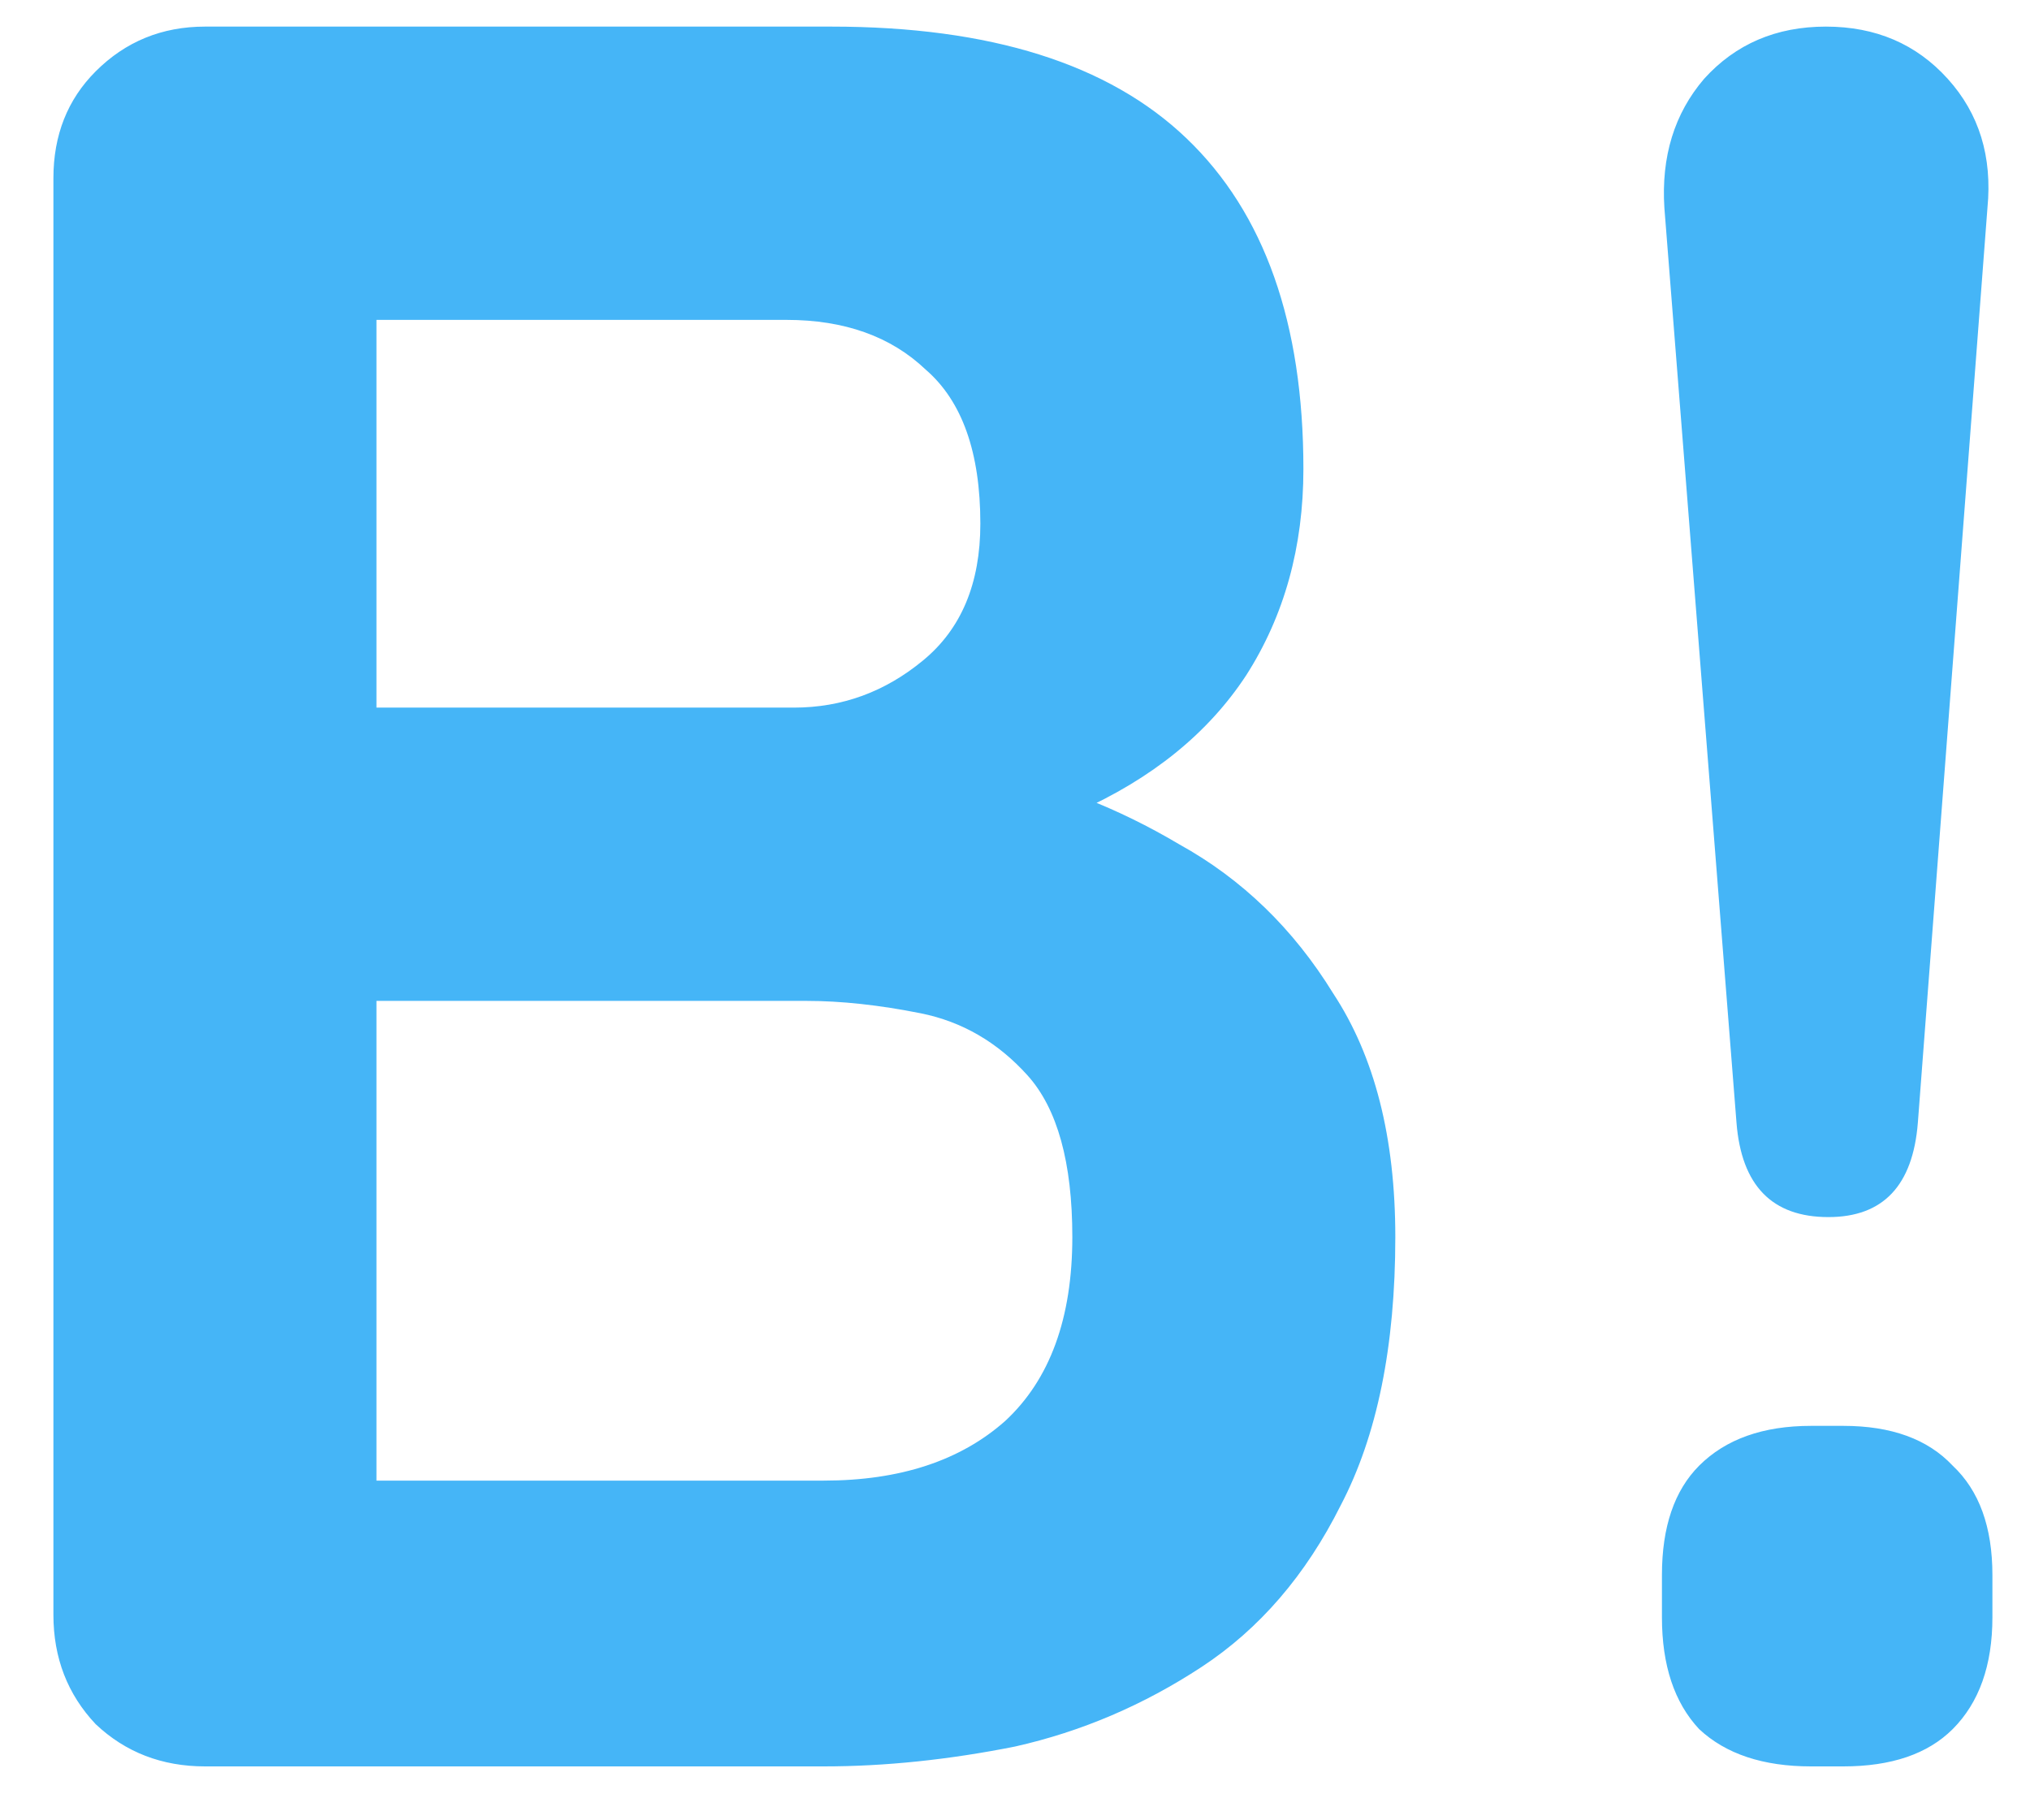 <svg width="29" height="26" viewBox="0 0 29 26" fill="none" xmlns="http://www.w3.org/2000/svg">
<path d="M11.875 0.38C14.147 0.38 15.839 0.912 16.951 1.977C18.064 3.042 18.62 4.616 18.62 6.699C18.62 7.811 18.348 8.793 17.803 9.645C17.259 10.474 16.454 11.125 15.389 11.598C14.325 12.048 13.011 12.273 11.449 12.273L11.591 10.675C12.325 10.675 13.165 10.781 14.111 10.995C15.058 11.184 15.969 11.539 16.845 12.059C17.744 12.556 18.478 13.267 19.046 14.19C19.638 15.089 19.933 16.248 19.933 17.669C19.933 19.23 19.673 20.509 19.152 21.503C18.655 22.497 17.993 23.266 17.165 23.81C16.336 24.354 15.449 24.733 14.502 24.946C13.555 25.135 12.644 25.23 11.768 25.23H2.929C2.314 25.23 1.793 25.029 1.367 24.627C0.965 24.201 0.763 23.68 0.763 23.064V2.545C0.763 1.93 0.965 1.421 1.367 1.019C1.793 0.593 2.314 0.38 2.929 0.38H11.875ZM11.236 4.569H4.917L5.378 4.001V10.427L4.952 10.107H11.342C12.029 10.107 12.644 9.882 13.188 9.432C13.733 8.983 14.005 8.332 14.005 7.48C14.005 6.462 13.745 5.729 13.224 5.279C12.727 4.806 12.064 4.569 11.236 4.569ZM11.52 14.296H5.059L5.378 14.012V21.503L5.023 21.148H11.768C12.857 21.148 13.721 20.863 14.36 20.296C14.999 19.704 15.319 18.828 15.319 17.669C15.319 16.604 15.105 15.834 14.68 15.361C14.254 14.888 13.745 14.592 13.153 14.473C12.561 14.355 12.017 14.296 11.52 14.296ZM26.12 17.384C25.316 17.384 24.878 16.935 24.807 16.035L23.777 2.971C23.73 2.238 23.919 1.622 24.345 1.125C24.795 0.628 25.375 0.38 26.085 0.38C26.795 0.38 27.375 0.628 27.824 1.125C28.274 1.622 28.463 2.238 28.392 2.971L27.398 16.035C27.327 16.935 26.901 17.384 26.12 17.384ZM25.872 25.23C25.185 25.23 24.653 25.052 24.274 24.698C23.919 24.319 23.742 23.786 23.742 23.1V22.497C23.742 21.81 23.919 21.29 24.274 20.934C24.653 20.556 25.185 20.366 25.872 20.366H26.333C27.02 20.366 27.54 20.556 27.895 20.934C28.274 21.29 28.463 21.81 28.463 22.497V23.1C28.463 23.786 28.274 24.319 27.895 24.698C27.54 25.052 27.02 25.23 26.333 25.23H25.872Z" fill="#45B5F7"/>
</svg>
